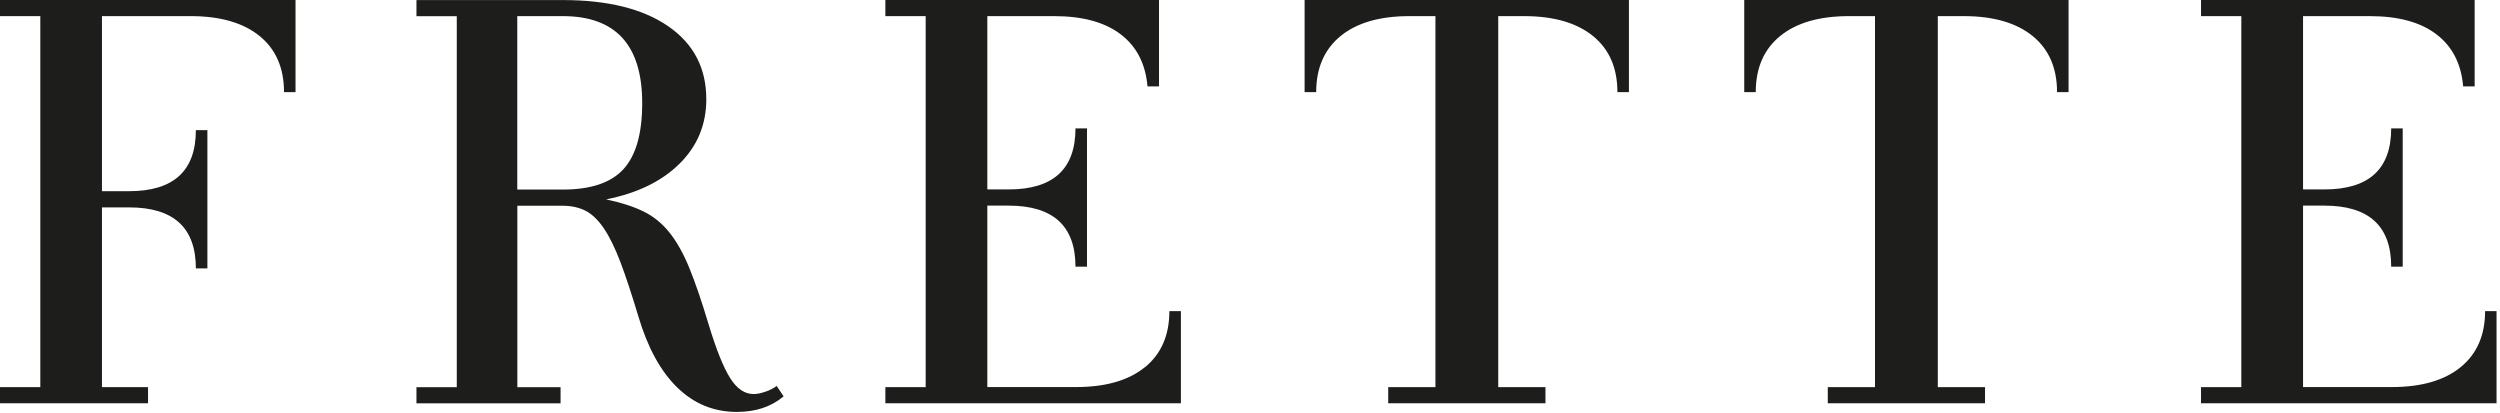 <svg width="369" height="61" viewBox="0 0 369 61" fill="none" xmlns="http://www.w3.org/2000/svg">
<g clip-path="url(#clip0_82_1493)">
<path d="M112.96 57.82C112.31 58.05 111.73 58.16 111.22 58.16C109.91 58.16 108.77 57.38 107.78 55.82C106.79 54.26 105.72 51.61 104.59 47.87C103.57 44.47 102.62 41.69 101.74 39.54C100.86 37.39 99.87 35.63 98.77 34.27C97.67 32.91 96.38 31.88 94.9 31.17C93.42 30.46 91.61 29.88 89.46 29.43C94.05 28.52 97.67 26.77 100.3 24.16C102.94 21.55 104.25 18.38 104.25 14.64C104.25 10.05 102.38 6.46 98.64 3.88C94.9 1.3 89.71 0.01 83.08 0.01H61.48V2.39H67.43V57.15H61.48V59.53H82.74V57.15H76.36V30.37H83.08C84.33 30.37 85.43 30.61 86.4 31.09C87.36 31.57 88.27 32.44 89.12 33.68C89.97 34.93 90.79 36.6 91.59 38.7C92.38 40.8 93.26 43.46 94.23 46.69C95.59 51.28 97.5 54.78 99.97 57.19C102.44 59.6 105.37 60.8 108.77 60.8C111.55 60.8 113.84 60.03 115.66 58.5L114.64 56.97C114.18 57.31 113.63 57.6 112.98 57.82H112.96ZM83.07 27.97H76.35V2.38H83.07C90.89 2.38 94.8 6.66 94.8 15.22C94.8 19.7 93.88 22.94 92.04 24.96C90.2 26.98 87.21 27.98 83.07 27.98V27.97ZM0 2.38H5.95V57.14H0V59.52H21.85V57.14H15.05V30.61H19.05C25.63 30.61 28.91 33.61 28.91 39.62H30.61V19.21H28.91C28.91 25.22 25.62 28.22 19.05 28.22H15.05V2.38H28.15C32.51 2.38 35.9 3.36 38.31 5.31C40.72 7.27 41.92 10.03 41.92 13.6H43.62V0H0V2.38ZM366.8 45.91C366.8 49.48 365.59 52.24 363.18 54.2C360.77 56.16 357.38 57.13 353.02 57.13H339.93V30.35H343.08C349.65 30.35 352.94 33.36 352.94 39.36H354.64V18.95H352.94C352.94 24.96 349.65 27.96 343.08 27.96H339.93V2.38H349.79C353.99 2.38 357.26 3.27 359.61 5.06C361.96 6.85 363.28 9.41 363.56 12.75H365.26V0H324.87V2.38H330.82V57.14H324.87V59.52H368.49V45.92H366.79L366.8 45.91ZM257.45 13.6H259.15C259.15 10.03 260.35 7.27 262.76 5.31C265.17 3.35 268.56 2.38 272.92 2.38H276.75V57.14H269.78V59.52H292.99V57.14H286.02V2.38H289.85C294.22 2.38 297.6 3.36 300.01 5.31C302.42 7.27 303.62 10.03 303.62 13.6H305.32V0H257.45V13.6ZM168.98 54.2C166.57 56.16 163.18 57.13 158.82 57.13H145.73V30.35H148.88C155.45 30.35 158.74 33.36 158.74 39.36H160.44V18.95H158.74C158.74 24.96 155.45 27.96 148.88 27.96H145.73V2.38H155.59C159.78 2.38 163.06 3.27 165.41 5.06C167.76 6.85 169.08 9.41 169.37 12.75H171.07V0H130.68V2.38H136.63V57.14H130.68V59.52H174.3V45.92H172.6C172.6 49.49 171.39 52.25 168.99 54.21L168.98 54.2ZM192.57 13.6H194.27C194.27 10.03 195.48 7.27 197.88 5.31C200.29 3.35 203.68 2.38 208.04 2.38H211.87V57.14H204.9V59.52H228.11V57.14H221.14V2.38H224.96C229.32 2.38 232.71 3.36 235.12 5.31C237.53 7.27 238.73 10.03 238.73 13.6H240.43V0H192.56V13.6H192.57ZM112.95 57.82C112.3 58.05 111.72 58.16 111.21 58.16C109.9 58.16 108.76 57.38 107.77 55.82C106.78 54.26 105.71 51.61 104.58 47.87C103.56 44.47 102.61 41.69 101.73 39.54C100.85 37.39 99.86 35.63 98.76 34.27C97.66 32.91 96.37 31.88 94.89 31.17C93.41 30.46 91.6 29.88 89.45 29.43C94.04 28.52 97.66 26.77 100.29 24.16C102.93 21.55 104.24 18.38 104.24 14.64C104.24 10.05 102.37 6.46 98.63 3.88C94.89 1.3 89.7 0.01 83.07 0.01H61.47V2.39H67.42V57.15H61.47V59.53H82.73V57.15H76.35V30.37H83.07C84.32 30.37 85.42 30.61 86.39 31.09C87.35 31.57 88.26 32.44 89.11 33.68C89.96 34.93 90.78 36.6 91.58 38.7C92.37 40.8 93.25 43.46 94.22 46.69C95.58 51.28 97.49 54.78 99.96 57.19C102.43 59.6 105.36 60.8 108.76 60.8C111.54 60.8 113.83 60.03 115.65 58.5L114.63 56.97C114.17 57.31 113.62 57.6 112.97 57.82H112.95ZM83.06 27.97H76.34V2.38H83.06C90.88 2.38 94.79 6.66 94.79 15.22C94.79 19.7 93.87 22.94 92.03 24.96C90.19 26.98 87.2 27.98 83.06 27.98V27.97ZM0 2.38H5.95V57.14H0V59.52H21.85V57.14H15.05V30.61H19.05C25.63 30.61 28.91 33.61 28.91 39.62H30.61V19.21H28.91C28.91 25.22 25.62 28.22 19.05 28.22H15.05V2.38H28.15C32.51 2.38 35.9 3.36 38.31 5.31C40.72 7.27 41.92 10.03 41.92 13.6H43.62V0H0V2.38ZM366.8 45.91C366.8 49.48 365.59 52.24 363.18 54.2C360.77 56.16 357.38 57.13 353.02 57.13H339.93V30.35H343.08C349.65 30.35 352.94 33.36 352.94 39.36H354.64V18.95H352.94C352.94 24.96 349.65 27.96 343.08 27.96H339.93V2.38H349.79C353.99 2.38 357.26 3.27 359.61 5.06C361.96 6.85 363.28 9.41 363.56 12.75H365.26V0H324.87V2.38H330.82V57.14H324.87V59.52H368.49V45.92H366.79L366.8 45.91ZM257.45 13.6H259.15C259.15 10.03 260.35 7.27 262.76 5.31C265.17 3.35 268.56 2.38 272.92 2.38H276.75V57.14H269.78V59.52H292.99V57.14H286.02V2.38H289.85C294.22 2.38 297.6 3.36 300.01 5.31C302.42 7.27 303.62 10.03 303.62 13.6H305.32V0H257.45V13.6ZM168.98 54.2C166.57 56.16 163.18 57.13 158.82 57.13H145.73V30.35H148.88C155.45 30.35 158.74 33.36 158.74 39.36H160.44V18.95H158.74C158.74 24.96 155.45 27.96 148.88 27.96H145.73V2.38H155.59C159.78 2.38 163.06 3.27 165.41 5.06C167.76 6.85 169.08 9.41 169.37 12.75H171.07V0H130.68V2.38H136.63V57.14H130.68V59.52H174.3V45.92H172.6C172.6 49.49 171.39 52.25 168.99 54.21L168.98 54.2ZM192.57 13.6H194.27C194.27 10.03 195.48 7.27 197.88 5.31C200.29 3.35 203.68 2.38 208.04 2.38H211.87V57.14H204.9V59.52H228.11V57.14H221.14V2.38H224.96C229.32 2.38 232.71 3.36 235.12 5.31C237.53 7.27 238.73 10.03 238.73 13.6H240.43V0H192.56V13.6H192.57Z" fill="#1D1D1B"/>
</g>
<defs>
<clipPath id="clip0_82_1493">
<rect width="368.5" height="60.79" fill="white"/>
</clipPath>
</defs>
</svg>
